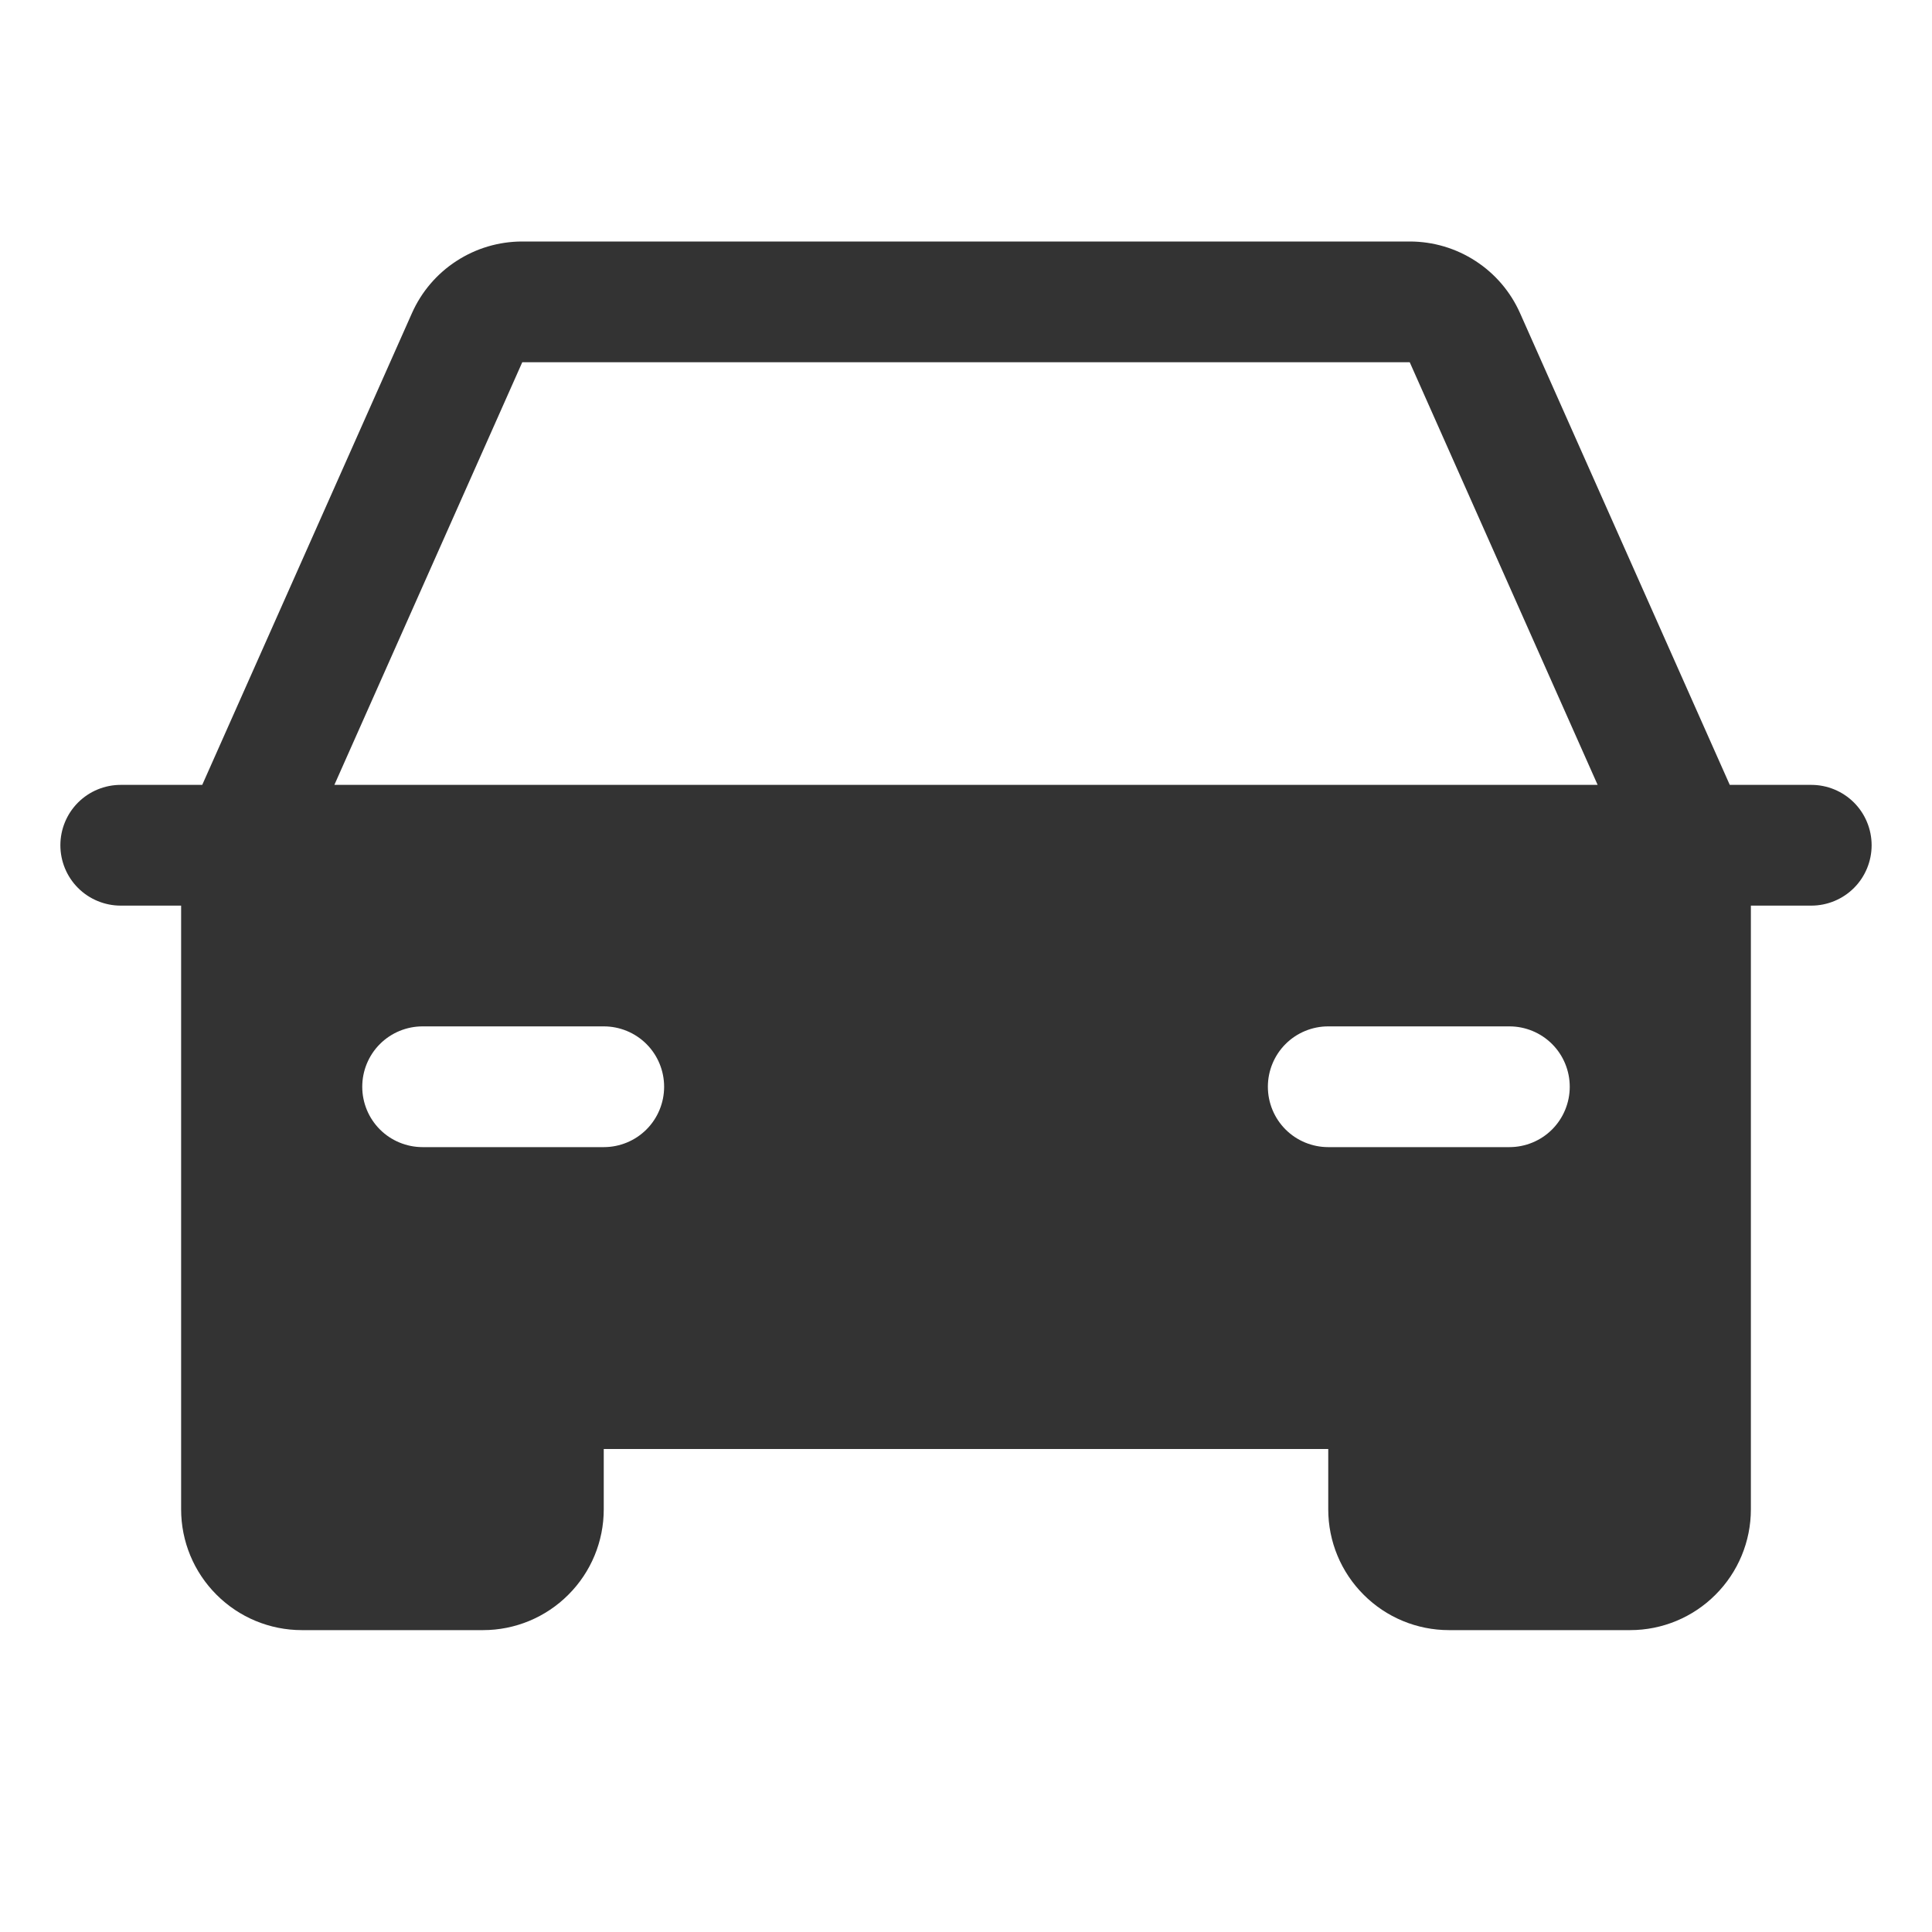 <svg width="28" height="28" viewBox="0 0 28 28" fill="none" xmlns="http://www.w3.org/2000/svg">
<path d="M26.25 11.375H25.069L22.03 4.539C21.893 4.23 21.669 3.967 21.385 3.783C21.101 3.598 20.77 3.5 20.431 3.5H7.569C7.23 3.5 6.899 3.598 6.615 3.783C6.331 3.967 6.107 4.23 5.97 4.539L2.931 11.375H1.75C1.518 11.375 1.295 11.467 1.131 11.631C0.967 11.795 0.875 12.018 0.875 12.25C0.875 12.482 0.967 12.705 1.131 12.869C1.295 13.033 1.518 13.125 1.75 13.125H2.625V21.875C2.625 22.339 2.809 22.784 3.138 23.112C3.466 23.441 3.911 23.625 4.375 23.625H7C7.464 23.625 7.909 23.441 8.237 23.112C8.566 22.784 8.75 22.339 8.75 21.875V21H19.25V21.875C19.25 22.339 19.434 22.784 19.763 23.112C20.091 23.441 20.536 23.625 21 23.625H23.625C24.089 23.625 24.534 23.441 24.862 23.112C25.191 22.784 25.375 22.339 25.375 21.875V13.125H26.25C26.482 13.125 26.705 13.033 26.869 12.869C27.033 12.705 27.125 12.482 27.125 12.25C27.125 12.018 27.033 11.795 26.869 11.631C26.705 11.467 26.482 11.375 26.25 11.375ZM8.75 16.625H6.125C5.893 16.625 5.67 16.533 5.506 16.369C5.342 16.205 5.25 15.982 5.25 15.75C5.25 15.518 5.342 15.295 5.506 15.131C5.67 14.967 5.893 14.875 6.125 14.875H8.75C8.982 14.875 9.205 14.967 9.369 15.131C9.533 15.295 9.625 15.518 9.625 15.75C9.625 15.982 9.533 16.205 9.369 16.369C9.205 16.533 8.982 16.625 8.75 16.625ZM21.875 16.625H19.25C19.018 16.625 18.795 16.533 18.631 16.369C18.467 16.205 18.375 15.982 18.375 15.75C18.375 15.518 18.467 15.295 18.631 15.131C18.795 14.967 19.018 14.875 19.25 14.875H21.875C22.107 14.875 22.33 14.967 22.494 15.131C22.658 15.295 22.75 15.518 22.75 15.75C22.75 15.982 22.658 16.205 22.494 16.369C22.33 16.533 22.107 16.625 21.875 16.625ZM4.846 11.375L7.569 5.25H20.431L23.154 11.375H4.846Z" fill="#333333"/>
</svg>

